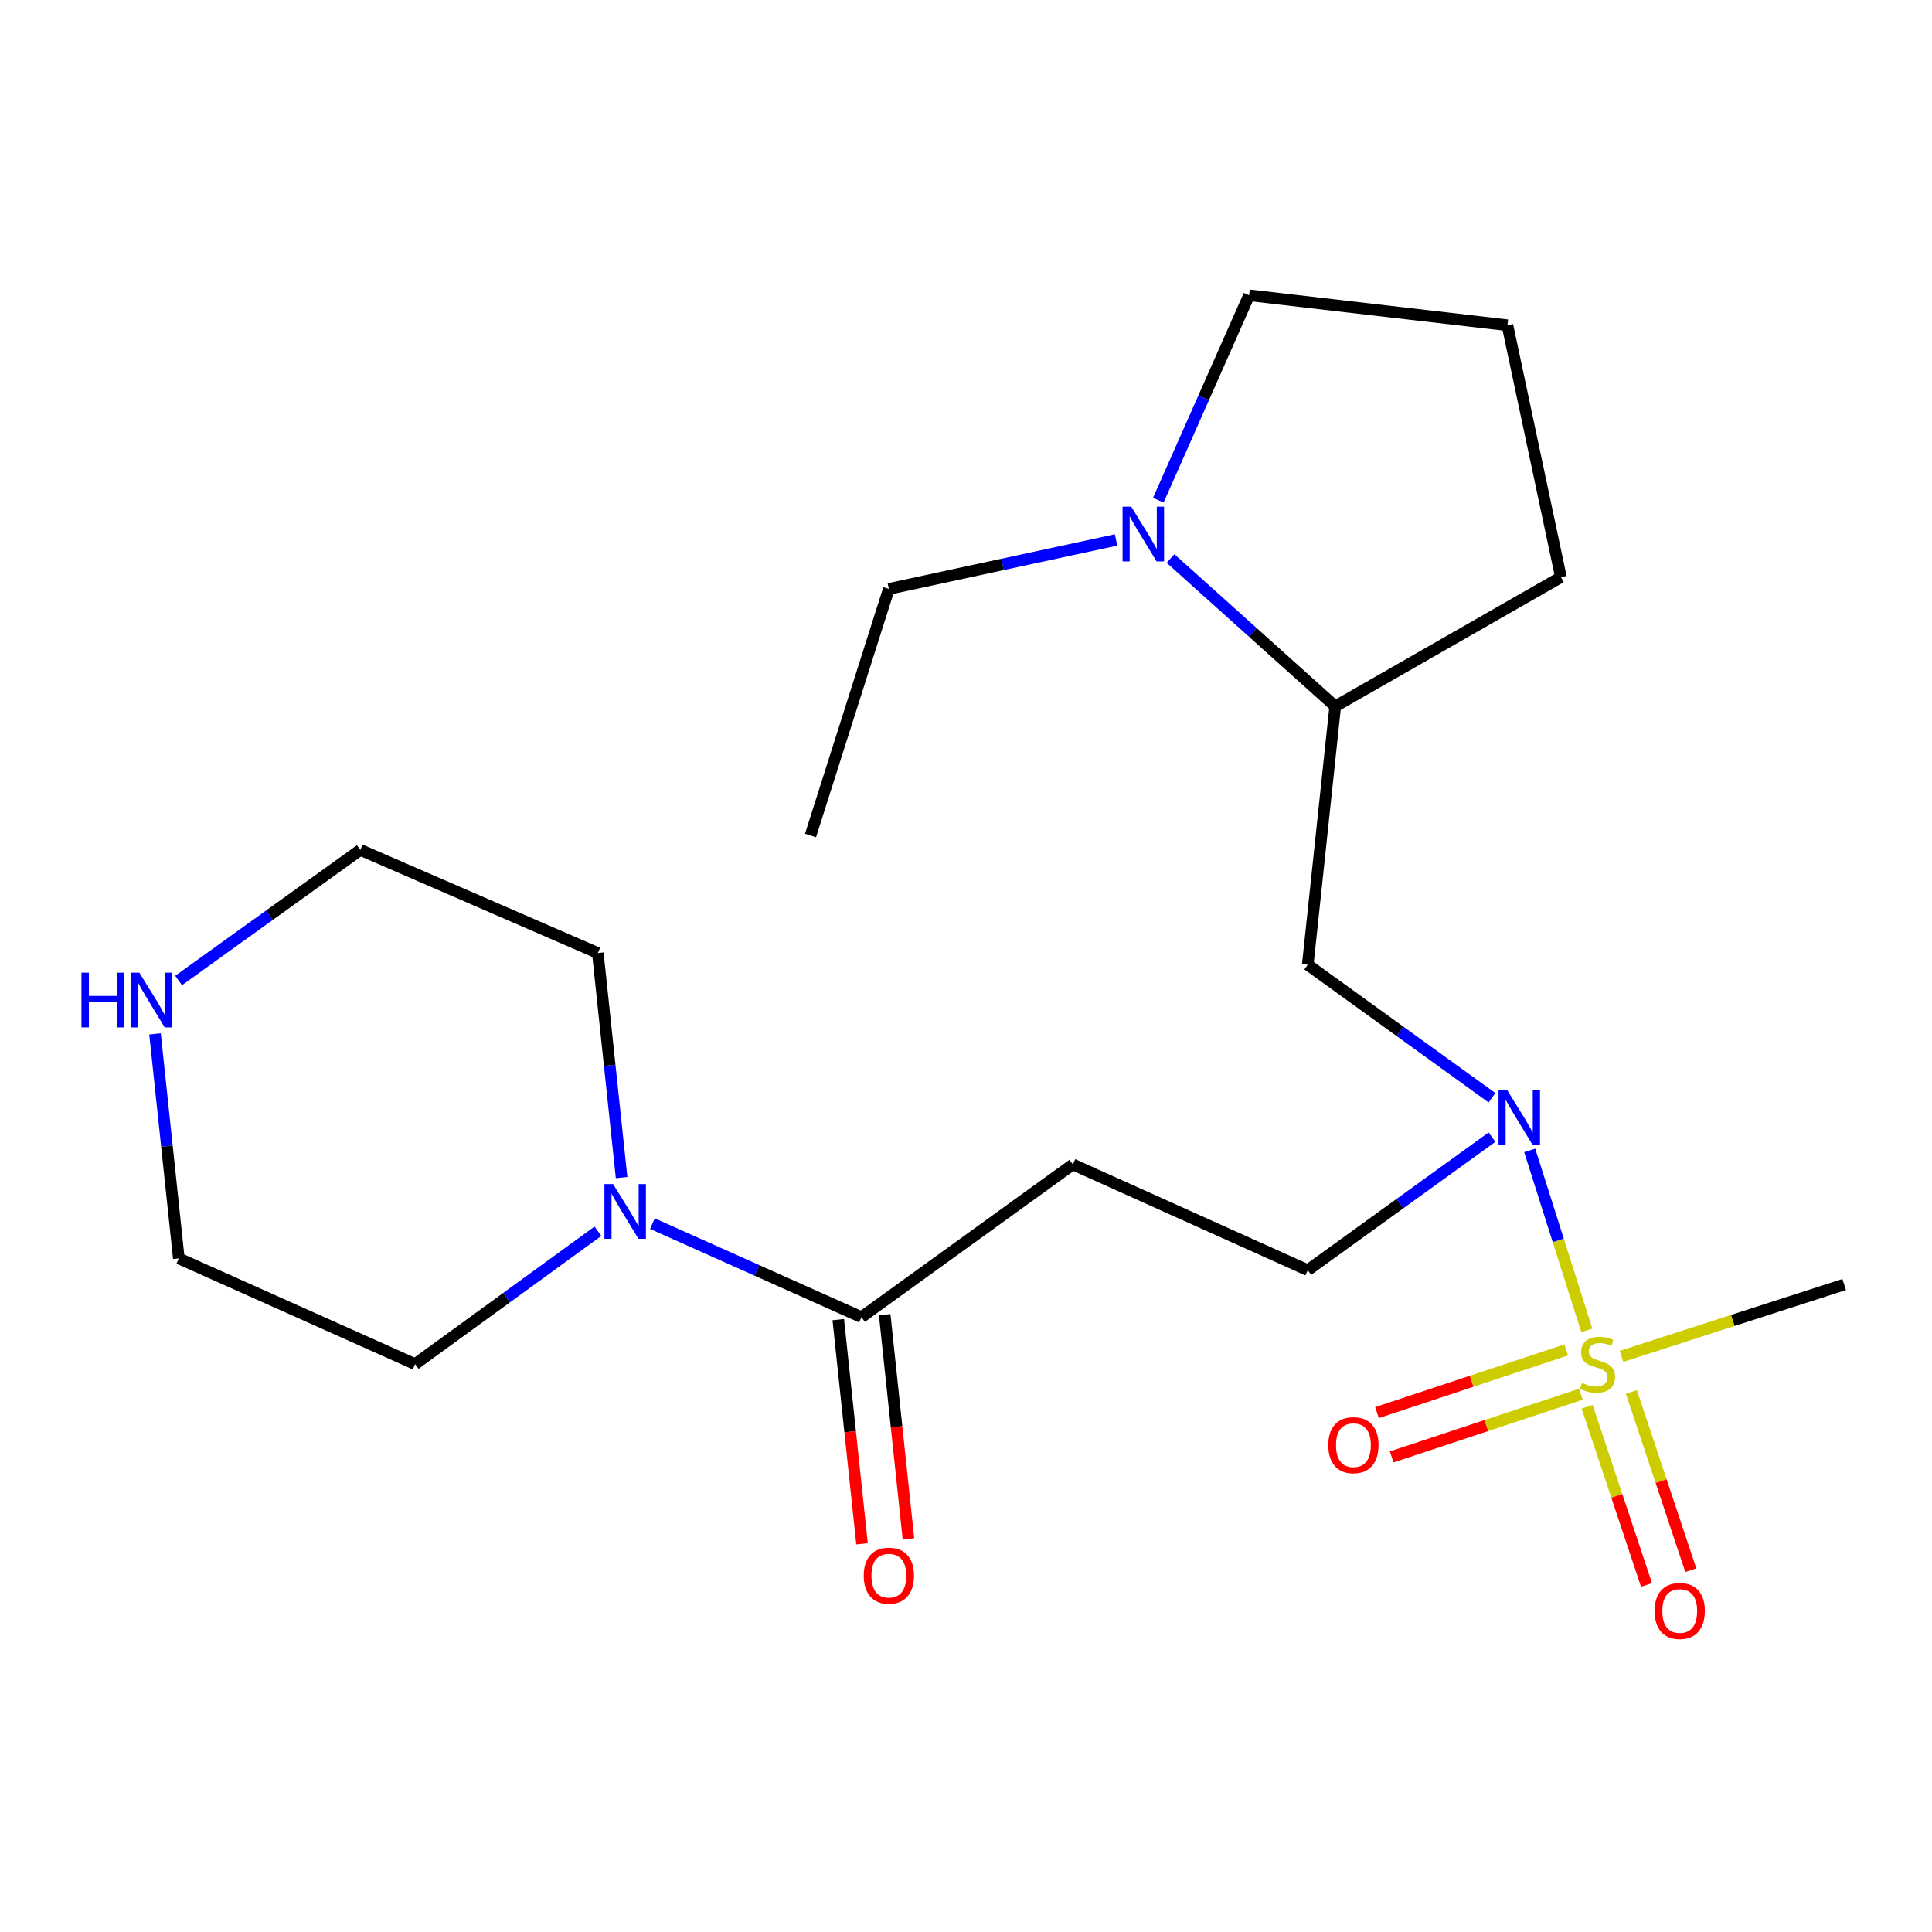 <?xml version='1.0' encoding='iso-8859-1'?>
<svg version='1.1' baseProfile='full'
              xmlns='http://www.w3.org/2000/svg'
                      xmlns:rdkit='http://www.rdkit.org/xml'
                      xmlns:xlink='http://www.w3.org/1999/xlink'
                  xml:space='preserve'
width='1000px' height='1000px' viewBox='0 0 1000 1000'>
<!-- END OF HEADER -->
<rect style='opacity:1.0;fill:#FFFFFF;stroke:none' width='1000' height='1000' x='0' y='0'> </rect>
<path class='bond-0' d='M 821.326,688.602 L 806.552,642.022' style='fill:none;fill-rule:evenodd;stroke:#CCCC00;stroke-width:6px;stroke-linecap:butt;stroke-linejoin:miter;stroke-opacity:1' />
<path class='bond-0' d='M 806.552,642.022 L 791.778,595.443' style='fill:none;fill-rule:evenodd;stroke:#0000FF;stroke-width:6px;stroke-linecap:butt;stroke-linejoin:miter;stroke-opacity:1' />
<path class='bond-7' d='M 810.66,698.715 L 761.695,714.941' style='fill:none;fill-rule:evenodd;stroke:#CCCC00;stroke-width:6px;stroke-linecap:butt;stroke-linejoin:miter;stroke-opacity:1' />
<path class='bond-7' d='M 761.695,714.941 L 712.731,731.167' style='fill:none;fill-rule:evenodd;stroke:#FF0000;stroke-width:6px;stroke-linecap:butt;stroke-linejoin:miter;stroke-opacity:1' />
<path class='bond-7' d='M 818.26,721.65 L 769.296,737.876' style='fill:none;fill-rule:evenodd;stroke:#CCCC00;stroke-width:6px;stroke-linecap:butt;stroke-linejoin:miter;stroke-opacity:1' />
<path class='bond-7' d='M 769.296,737.876 L 720.332,754.102' style='fill:none;fill-rule:evenodd;stroke:#FF0000;stroke-width:6px;stroke-linecap:butt;stroke-linejoin:miter;stroke-opacity:1' />
<path class='bond-8' d='M 821.489,728.136 L 836.862,774.251' style='fill:none;fill-rule:evenodd;stroke:#CCCC00;stroke-width:6px;stroke-linecap:butt;stroke-linejoin:miter;stroke-opacity:1' />
<path class='bond-8' d='M 836.862,774.251 L 852.235,820.366' style='fill:none;fill-rule:evenodd;stroke:#FF0000;stroke-width:6px;stroke-linecap:butt;stroke-linejoin:miter;stroke-opacity:1' />
<path class='bond-8' d='M 844.41,720.495 L 859.783,766.61' style='fill:none;fill-rule:evenodd;stroke:#CCCC00;stroke-width:6px;stroke-linecap:butt;stroke-linejoin:miter;stroke-opacity:1' />
<path class='bond-8' d='M 859.783,766.61 L 875.156,812.725' style='fill:none;fill-rule:evenodd;stroke:#FF0000;stroke-width:6px;stroke-linecap:butt;stroke-linejoin:miter;stroke-opacity:1' />
<path class='bond-12' d='M 839.301,702.058 L 896.923,683.46' style='fill:none;fill-rule:evenodd;stroke:#CCCC00;stroke-width:6px;stroke-linecap:butt;stroke-linejoin:miter;stroke-opacity:1' />
<path class='bond-12' d='M 896.923,683.46 L 954.545,664.862' style='fill:none;fill-rule:evenodd;stroke:#000000;stroke-width:6px;stroke-linecap:butt;stroke-linejoin:miter;stroke-opacity:1' />
<path class='bond-3' d='M 772.254,568.2 L 724.574,533.772' style='fill:none;fill-rule:evenodd;stroke:#0000FF;stroke-width:6px;stroke-linecap:butt;stroke-linejoin:miter;stroke-opacity:1' />
<path class='bond-3' d='M 724.574,533.772 L 676.893,499.345' style='fill:none;fill-rule:evenodd;stroke:#000000;stroke-width:6px;stroke-linecap:butt;stroke-linejoin:miter;stroke-opacity:1' />
<path class='bond-9' d='M 772.254,588.585 L 724.574,623.012' style='fill:none;fill-rule:evenodd;stroke:#0000FF;stroke-width:6px;stroke-linecap:butt;stroke-linejoin:miter;stroke-opacity:1' />
<path class='bond-9' d='M 724.574,623.012 L 676.893,657.44' style='fill:none;fill-rule:evenodd;stroke:#000000;stroke-width:6px;stroke-linecap:butt;stroke-linejoin:miter;stroke-opacity:1' />
<path class='bond-1' d='M 445.899,681.762 L 555.309,602.715' style='fill:none;fill-rule:evenodd;stroke:#000000;stroke-width:6px;stroke-linecap:butt;stroke-linejoin:miter;stroke-opacity:1' />
<path class='bond-2' d='M 445.899,681.762 L 391.789,657.551' style='fill:none;fill-rule:evenodd;stroke:#000000;stroke-width:6px;stroke-linecap:butt;stroke-linejoin:miter;stroke-opacity:1' />
<path class='bond-2' d='M 391.789,657.551 L 337.679,633.341' style='fill:none;fill-rule:evenodd;stroke:#0000FF;stroke-width:6px;stroke-linecap:butt;stroke-linejoin:miter;stroke-opacity:1' />
<path class='bond-11' d='M 433.886,683.035 L 440.036,741.054' style='fill:none;fill-rule:evenodd;stroke:#000000;stroke-width:6px;stroke-linecap:butt;stroke-linejoin:miter;stroke-opacity:1' />
<path class='bond-11' d='M 440.036,741.054 L 446.186,799.072' style='fill:none;fill-rule:evenodd;stroke:#FF0000;stroke-width:6px;stroke-linecap:butt;stroke-linejoin:miter;stroke-opacity:1' />
<path class='bond-11' d='M 457.912,680.488 L 464.062,738.507' style='fill:none;fill-rule:evenodd;stroke:#000000;stroke-width:6px;stroke-linecap:butt;stroke-linejoin:miter;stroke-opacity:1' />
<path class='bond-11' d='M 464.062,738.507 L 470.212,796.525' style='fill:none;fill-rule:evenodd;stroke:#FF0000;stroke-width:6px;stroke-linecap:butt;stroke-linejoin:miter;stroke-opacity:1' />
<path class='bond-15' d='M 309.489,637.287 L 262.177,671.679' style='fill:none;fill-rule:evenodd;stroke:#0000FF;stroke-width:6px;stroke-linecap:butt;stroke-linejoin:miter;stroke-opacity:1' />
<path class='bond-15' d='M 262.177,671.679 L 214.864,706.071' style='fill:none;fill-rule:evenodd;stroke:#000000;stroke-width:6px;stroke-linecap:butt;stroke-linejoin:miter;stroke-opacity:1' />
<path class='bond-16' d='M 321.734,609.514 L 315.581,551.403' style='fill:none;fill-rule:evenodd;stroke:#0000FF;stroke-width:6px;stroke-linecap:butt;stroke-linejoin:miter;stroke-opacity:1' />
<path class='bond-16' d='M 315.581,551.403 L 309.428,493.291' style='fill:none;fill-rule:evenodd;stroke:#000000;stroke-width:6px;stroke-linecap:butt;stroke-linejoin:miter;stroke-opacity:1' />
<path class='bond-6' d='M 676.893,499.345 L 691.108,365.613' style='fill:none;fill-rule:evenodd;stroke:#000000;stroke-width:6px;stroke-linecap:butt;stroke-linejoin:miter;stroke-opacity:1' />
<path class='bond-4' d='M 605.856,289.07 L 648.482,327.342' style='fill:none;fill-rule:evenodd;stroke:#0000FF;stroke-width:6px;stroke-linecap:butt;stroke-linejoin:miter;stroke-opacity:1' />
<path class='bond-4' d='M 648.482,327.342 L 691.108,365.613' style='fill:none;fill-rule:evenodd;stroke:#000000;stroke-width:6px;stroke-linecap:butt;stroke-linejoin:miter;stroke-opacity:1' />
<path class='bond-13' d='M 599.546,258.892 L 623.032,205.862' style='fill:none;fill-rule:evenodd;stroke:#0000FF;stroke-width:6px;stroke-linecap:butt;stroke-linejoin:miter;stroke-opacity:1' />
<path class='bond-13' d='M 623.032,205.862 L 646.517,152.833' style='fill:none;fill-rule:evenodd;stroke:#000000;stroke-width:6px;stroke-linecap:butt;stroke-linejoin:miter;stroke-opacity:1' />
<path class='bond-14' d='M 577.67,279.472 L 518.872,292.146' style='fill:none;fill-rule:evenodd;stroke:#0000FF;stroke-width:6px;stroke-linecap:butt;stroke-linejoin:miter;stroke-opacity:1' />
<path class='bond-14' d='M 518.872,292.146 L 460.073,304.821' style='fill:none;fill-rule:evenodd;stroke:#000000;stroke-width:6px;stroke-linecap:butt;stroke-linejoin:miter;stroke-opacity:1' />
<path class='bond-5' d='M 555.309,602.715 L 676.893,657.44' style='fill:none;fill-rule:evenodd;stroke:#000000;stroke-width:6px;stroke-linecap:butt;stroke-linejoin:miter;stroke-opacity:1' />
<path class='bond-17' d='M 691.108,365.613 L 807.927,298.727' style='fill:none;fill-rule:evenodd;stroke:#000000;stroke-width:6px;stroke-linecap:butt;stroke-linejoin:miter;stroke-opacity:1' />
<path class='bond-10' d='M 92.449,507.503 L 139.475,473.705' style='fill:none;fill-rule:evenodd;stroke:#0000FF;stroke-width:6px;stroke-linecap:butt;stroke-linejoin:miter;stroke-opacity:1' />
<path class='bond-10' d='M 139.475,473.705 L 186.502,439.908' style='fill:none;fill-rule:evenodd;stroke:#000000;stroke-width:6px;stroke-linecap:butt;stroke-linejoin:miter;stroke-opacity:1' />
<path class='bond-23' d='M 80.237,535.136 L 86.396,593.241' style='fill:none;fill-rule:evenodd;stroke:#0000FF;stroke-width:6px;stroke-linecap:butt;stroke-linejoin:miter;stroke-opacity:1' />
<path class='bond-23' d='M 86.396,593.241 L 92.555,651.346' style='fill:none;fill-rule:evenodd;stroke:#000000;stroke-width:6px;stroke-linecap:butt;stroke-linejoin:miter;stroke-opacity:1' />
<path class='bond-22' d='M 646.517,152.833 L 780.236,168.35' style='fill:none;fill-rule:evenodd;stroke:#000000;stroke-width:6px;stroke-linecap:butt;stroke-linejoin:miter;stroke-opacity:1' />
<path class='bond-21' d='M 460.073,304.821 L 419.523,432.459' style='fill:none;fill-rule:evenodd;stroke:#000000;stroke-width:6px;stroke-linecap:butt;stroke-linejoin:miter;stroke-opacity:1' />
<path class='bond-19' d='M 214.864,706.071 L 92.555,651.346' style='fill:none;fill-rule:evenodd;stroke:#000000;stroke-width:6px;stroke-linecap:butt;stroke-linejoin:miter;stroke-opacity:1' />
<path class='bond-20' d='M 309.428,493.291 L 186.502,439.908' style='fill:none;fill-rule:evenodd;stroke:#000000;stroke-width:6px;stroke-linecap:butt;stroke-linejoin:miter;stroke-opacity:1' />
<path class='bond-18' d='M 807.927,298.727 L 780.236,168.35' style='fill:none;fill-rule:evenodd;stroke:#000000;stroke-width:6px;stroke-linecap:butt;stroke-linejoin:miter;stroke-opacity:1' />
<path  class='atom-0' d='M 818.867 715.791
Q 819.187 715.911, 820.507 716.471
Q 821.827 717.031, 823.267 717.391
Q 824.747 717.711, 826.187 717.711
Q 828.867 717.711, 830.427 716.431
Q 831.987 715.111, 831.987 712.831
Q 831.987 711.271, 831.187 710.311
Q 830.427 709.351, 829.227 708.831
Q 828.027 708.311, 826.027 707.711
Q 823.507 706.951, 821.987 706.231
Q 820.507 705.511, 819.427 703.991
Q 818.387 702.471, 818.387 699.911
Q 818.387 696.351, 820.787 694.151
Q 823.227 691.951, 828.027 691.951
Q 831.307 691.951, 835.027 693.511
L 834.107 696.591
Q 830.707 695.191, 828.147 695.191
Q 825.387 695.191, 823.867 696.351
Q 822.347 697.471, 822.387 699.431
Q 822.387 700.951, 823.147 701.871
Q 823.947 702.791, 825.067 703.311
Q 826.227 703.831, 828.147 704.431
Q 830.707 705.231, 832.227 706.031
Q 833.747 706.831, 834.827 708.471
Q 835.947 710.071, 835.947 712.831
Q 835.947 716.751, 833.307 718.871
Q 830.707 720.951, 826.347 720.951
Q 823.827 720.951, 821.907 720.391
Q 820.027 719.871, 817.787 718.951
L 818.867 715.791
' fill='#CCCC00'/>
<path  class='atom-1' d='M 780.11 564.232
L 789.39 579.232
Q 790.31 580.712, 791.79 583.392
Q 793.27 586.072, 793.35 586.232
L 793.35 564.232
L 797.11 564.232
L 797.11 592.552
L 793.23 592.552
L 783.27 576.152
Q 782.11 574.232, 780.87 572.032
Q 779.67 569.832, 779.31 569.152
L 779.31 592.552
L 775.63 592.552
L 775.63 564.232
L 780.11 564.232
' fill='#0000FF'/>
<path  class='atom-3' d='M 317.33 612.877
L 326.61 627.877
Q 327.53 629.357, 329.01 632.037
Q 330.49 634.717, 330.57 634.877
L 330.57 612.877
L 334.33 612.877
L 334.33 641.197
L 330.45 641.197
L 320.49 624.797
Q 319.33 622.877, 318.09 620.677
Q 316.89 618.477, 316.53 617.797
L 316.53 641.197
L 312.85 641.197
L 312.85 612.877
L 317.33 612.877
' fill='#0000FF'/>
<path  class='atom-5' d='M 585.519 262.271
L 594.799 277.271
Q 595.719 278.751, 597.199 281.431
Q 598.679 284.111, 598.759 284.271
L 598.759 262.271
L 602.519 262.271
L 602.519 290.591
L 598.639 290.591
L 588.679 274.191
Q 587.519 272.271, 586.279 270.071
Q 585.079 267.871, 584.719 267.191
L 584.719 290.591
L 581.039 290.591
L 581.039 262.271
L 585.519 262.271
' fill='#0000FF'/>
<path  class='atom-8' d='M 687.531 748.017
Q 687.531 741.217, 690.891 737.417
Q 694.251 733.617, 700.531 733.617
Q 706.811 733.617, 710.171 737.417
Q 713.531 741.217, 713.531 748.017
Q 713.531 754.897, 710.131 758.817
Q 706.731 762.697, 700.531 762.697
Q 694.291 762.697, 690.891 758.817
Q 687.531 754.937, 687.531 748.017
M 700.531 759.497
Q 704.851 759.497, 707.171 756.617
Q 709.531 753.697, 709.531 748.017
Q 709.531 742.457, 707.171 739.657
Q 704.851 736.817, 700.531 736.817
Q 696.211 736.817, 693.851 739.617
Q 691.531 742.417, 691.531 748.017
Q 691.531 753.737, 693.851 756.617
Q 696.211 759.497, 700.531 759.497
' fill='#FF0000'/>
<path  class='atom-9' d='M 856.431 833.829
Q 856.431 827.029, 859.791 823.229
Q 863.151 819.429, 869.431 819.429
Q 875.711 819.429, 879.071 823.229
Q 882.431 827.029, 882.431 833.829
Q 882.431 840.709, 879.031 844.629
Q 875.631 848.509, 869.431 848.509
Q 863.191 848.509, 859.791 844.629
Q 856.431 840.749, 856.431 833.829
M 869.431 845.309
Q 873.751 845.309, 876.071 842.429
Q 878.431 839.509, 878.431 833.829
Q 878.431 828.269, 876.071 825.469
Q 873.751 822.629, 869.431 822.629
Q 865.111 822.629, 862.751 825.429
Q 860.431 828.229, 860.431 833.829
Q 860.431 839.549, 862.751 842.429
Q 865.111 845.309, 869.431 845.309
' fill='#FF0000'/>
<path  class='atom-11' d='M 42.16 503.453
L 46 503.453
L 46 515.493
L 60.48 515.493
L 60.48 503.453
L 64.32 503.453
L 64.32 531.773
L 60.48 531.773
L 60.48 518.693
L 46 518.693
L 46 531.773
L 42.16 531.773
L 42.16 503.453
' fill='#0000FF'/>
<path  class='atom-11' d='M 72.12 503.453
L 81.4 518.453
Q 82.32 519.933, 83.8 522.613
Q 85.28 525.293, 85.36 525.453
L 85.36 503.453
L 89.12 503.453
L 89.12 531.773
L 85.24 531.773
L 75.28 515.373
Q 74.12 513.453, 72.88 511.253
Q 71.68 509.053, 71.32 508.373
L 71.32 531.773
L 67.64 531.773
L 67.64 503.453
L 72.12 503.453
' fill='#0000FF'/>
<path  class='atom-12' d='M 447.073 815.561
Q 447.073 808.761, 450.433 804.961
Q 453.793 801.161, 460.073 801.161
Q 466.353 801.161, 469.713 804.961
Q 473.073 808.761, 473.073 815.561
Q 473.073 822.441, 469.673 826.361
Q 466.273 830.241, 460.073 830.241
Q 453.833 830.241, 450.433 826.361
Q 447.073 822.481, 447.073 815.561
M 460.073 827.041
Q 464.393 827.041, 466.713 824.161
Q 469.073 821.241, 469.073 815.561
Q 469.073 810.001, 466.713 807.201
Q 464.393 804.361, 460.073 804.361
Q 455.753 804.361, 453.393 807.161
Q 451.073 809.961, 451.073 815.561
Q 451.073 821.281, 453.393 824.161
Q 455.753 827.041, 460.073 827.041
' fill='#FF0000'/>
</svg>

